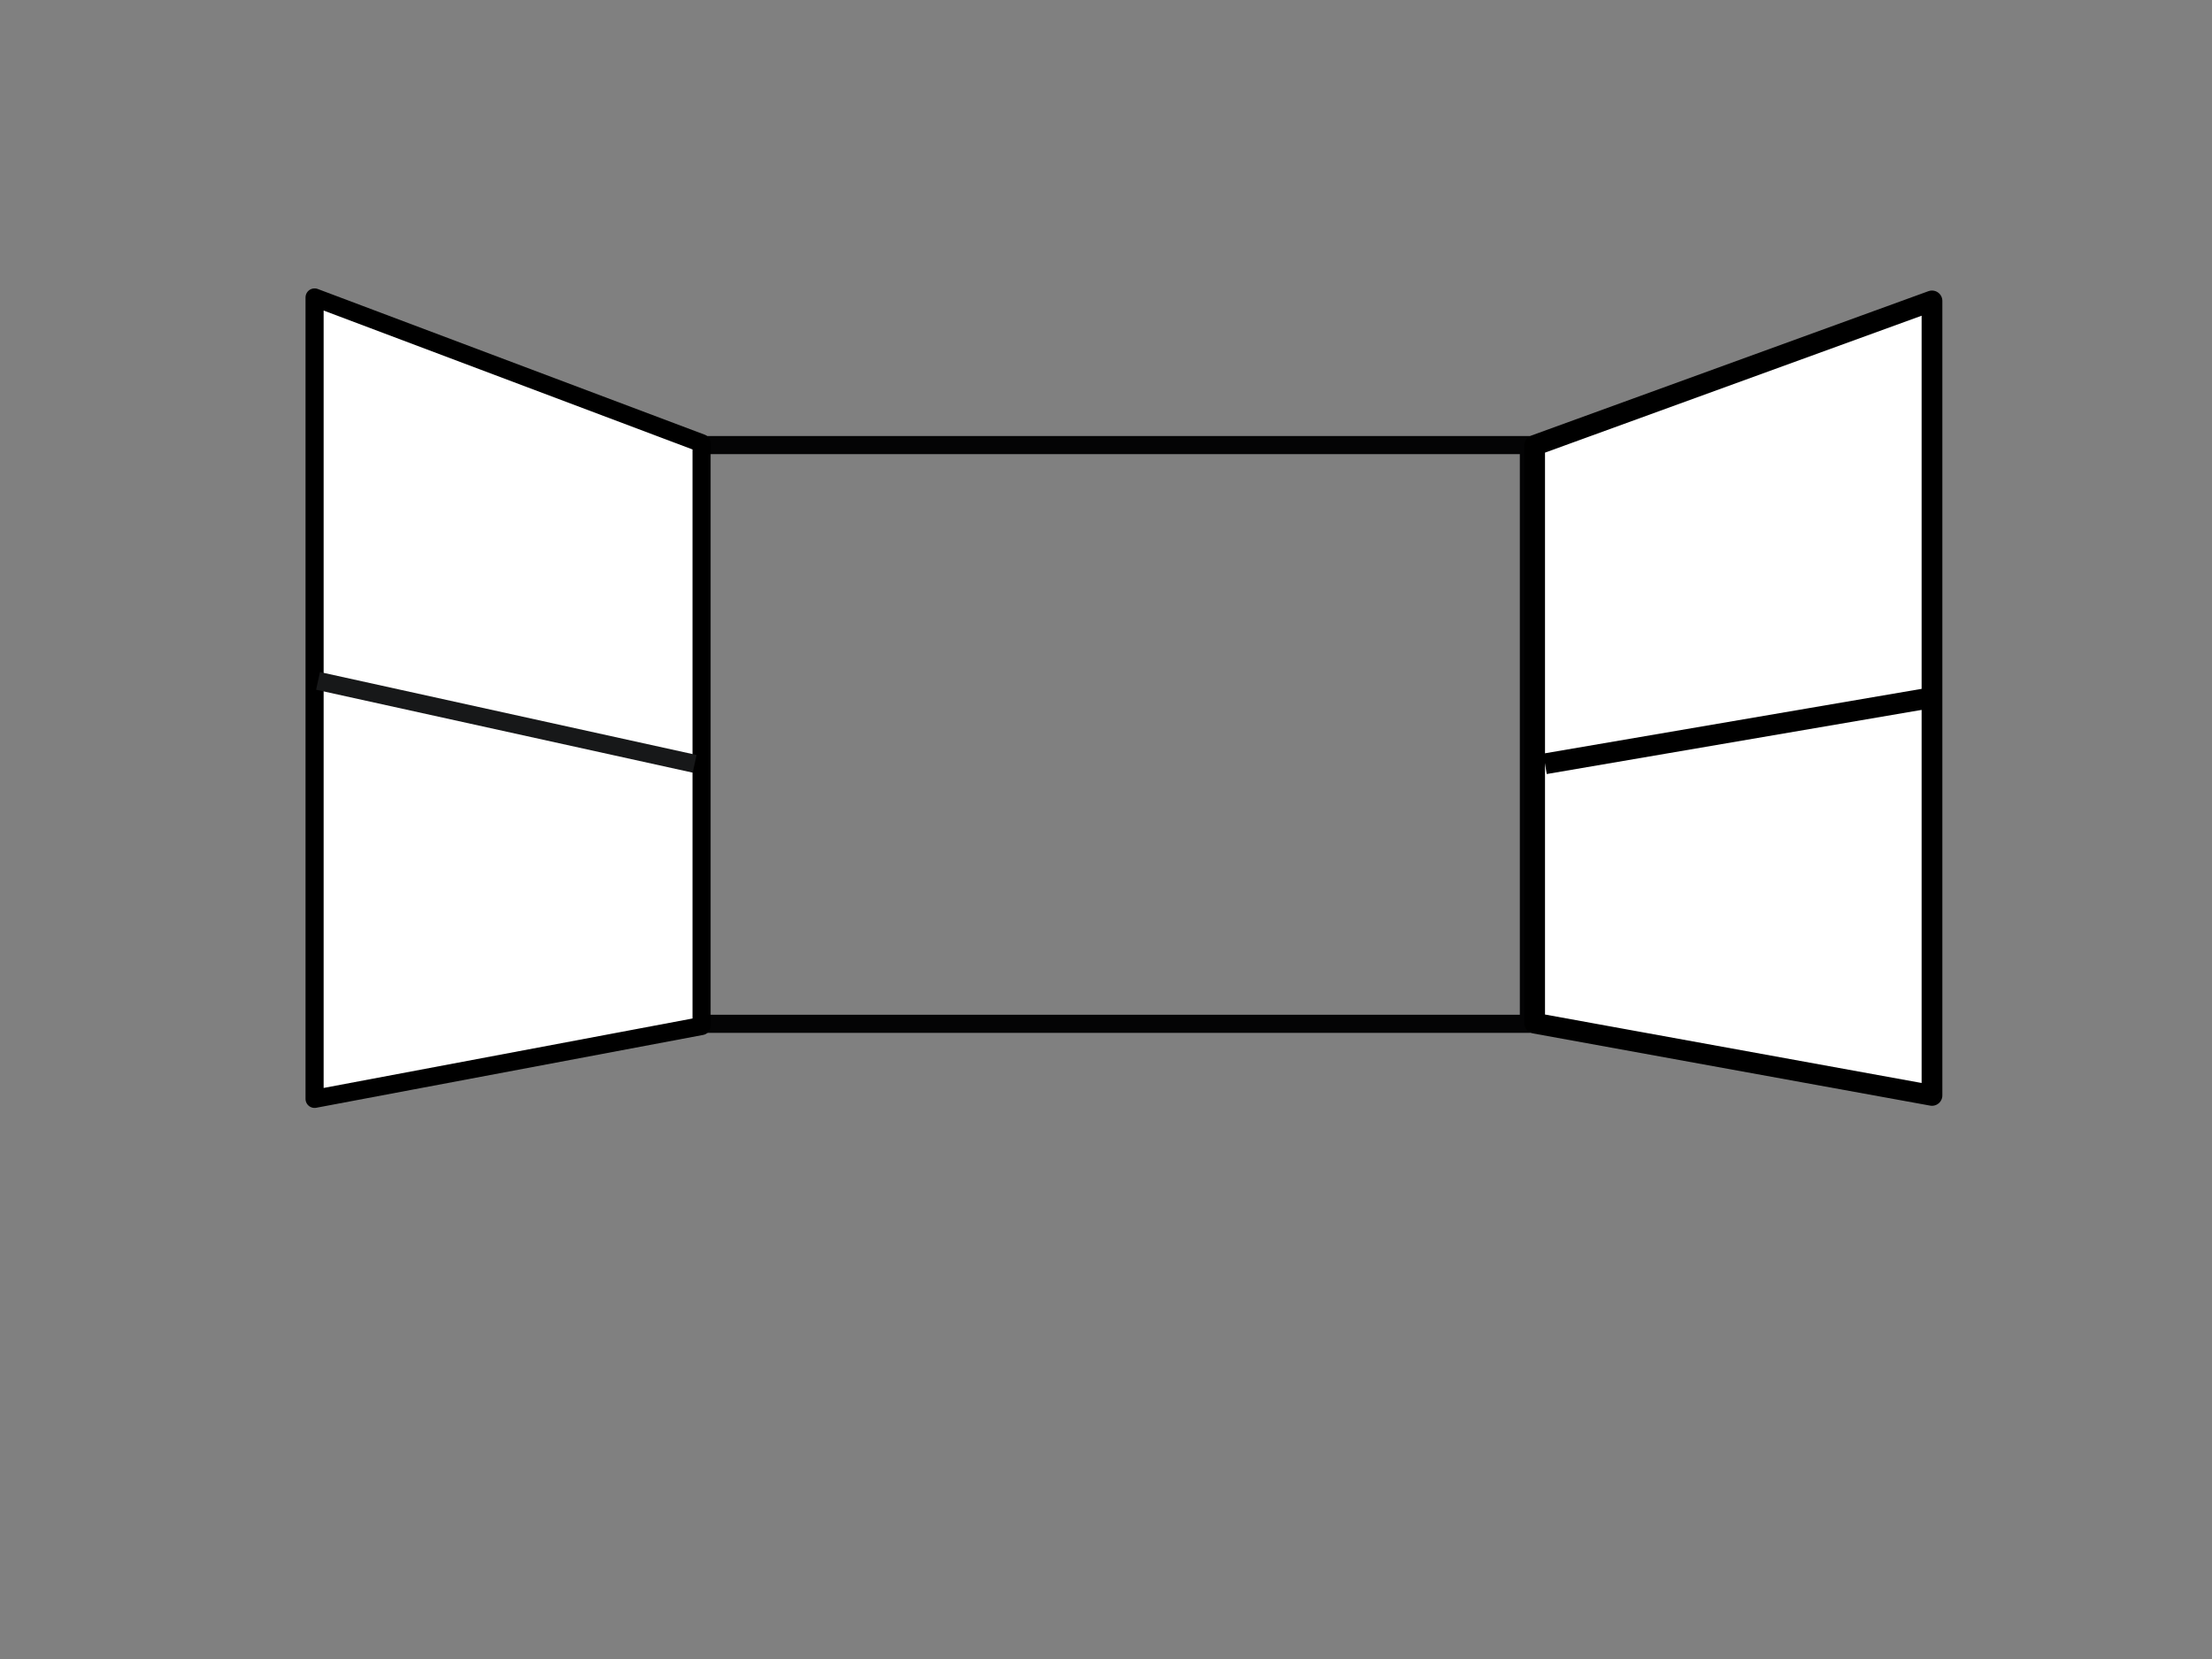 <?xml version="1.0"?><svg width="640" height="480" xmlns="http://www.w3.org/2000/svg">
 <rect width="100%" height="100%" fill="#808080" stroke="none"/>
 <title>window</title>

 <g>
  <title>Layer 1</title>
  <path id="svg_1" d="m202.649,128.775l239.702,0l0,167.45l-239.702,0l0,-167.45z" stroke-dashoffset="0" stroke-miterlimit="4" marker-end="none" marker-mid="none" marker-start="none" stroke-linejoin="round" stroke-linecap="round" stroke-width="5.241" stroke="#040405" fill-rule="evenodd" fill="none"/>
  <path id="svg_3" d="m444.018,128.859l114.965,-41.795l0,229.872l-114.965,-20.899l0,-167.178z" stroke-miterlimit="4" stroke-linejoin="round" stroke-linecap="round" stroke-width="6" stroke="#000000" fill-rule="evenodd" fill="#ffffff"/>
  <path id="svg_6" d="m557.983,202.006l-110.965,18.988" stroke-miterlimit="4" stroke-width="6" stroke="#000000" fill-rule="evenodd" fill="#80ffff"/>
  <path id="svg_7" d="m202.982,128.223l-111.965,-42.158l0,231.871l111.965,-21.08l0,-168.633z" stroke-miterlimit="4" stroke-linejoin="round" stroke-linecap="round" stroke-width="5.241" stroke="#000000" fill-rule="evenodd" fill="#ffffff"/>
  <path id="svg_8" d="m92.018,197.006l108.965,23.988" stroke-miterlimit="4" stroke-width="5.241" stroke="#171819" fill-rule="evenodd" fill="#00ffff"/>
 </g>
</svg>